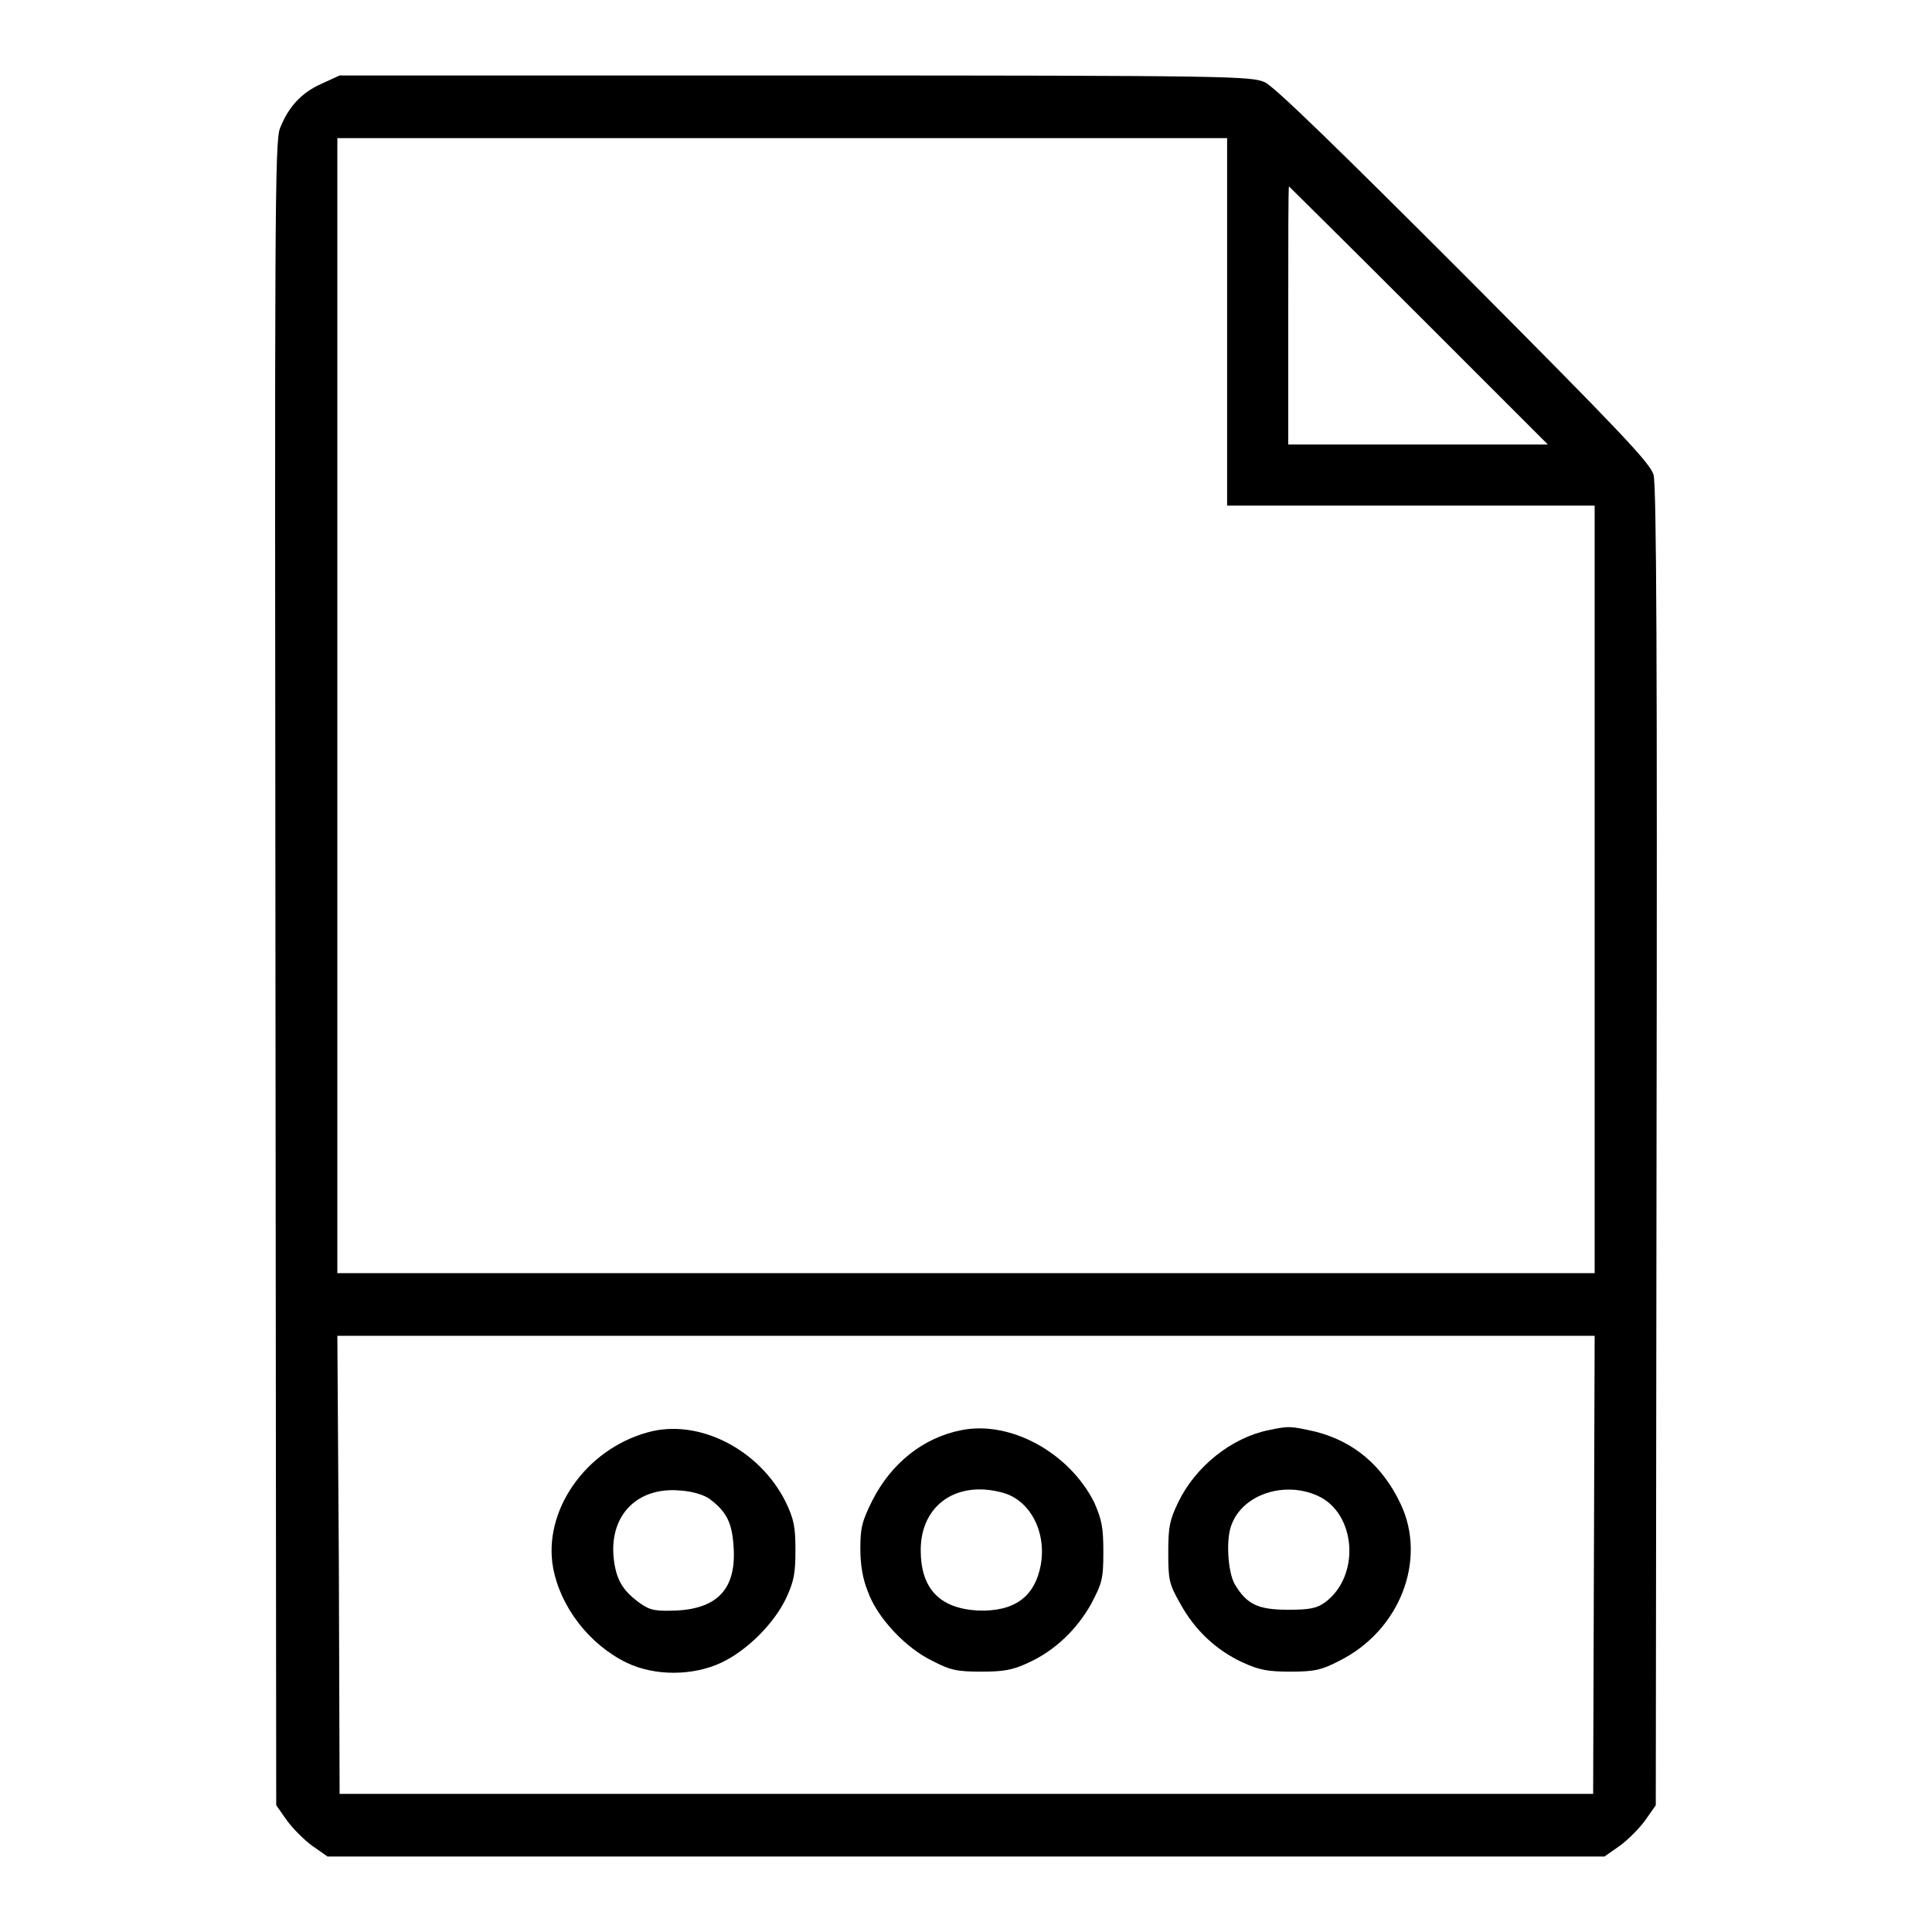 <?xml version="1.0" encoding="utf-8"?>
<!-- Svg Vector Icons : http://www.onlinewebfonts.com/icon -->
<!DOCTYPE svg PUBLIC "-//W3C//DTD SVG 1.1//EN" "http://www.w3.org/Graphics/SVG/1.1/DTD/svg11.dtd">
<svg version="1.1" xmlns="http://www.w3.org/2000/svg" xmlns:xlink="http://www.w3.org/1999/xlink" x="0px" y="0px" viewBox="0 0 256 256" enable-background="new 0 0 256 256" xml:space="preserve">
<g><g><g><path fill="#000000" d="M42.6,11.1c-2.7,1.2-4.4,3.1-5.5,5.9c-0.7,1.8-0.7,11.5-0.6,112.1l0.1,110.1l1.4,2c0.8,1.1,2.3,2.6,3.4,3.4l2,1.4H128h84.6l2-1.4c1.1-0.8,2.6-2.3,3.4-3.4l1.4-2l0.1-87.2c0.1-63.7,0-87.8-0.4-89.1c-0.5-1.6-4.3-5.6-25.1-26.5c-16.6-16.6-25.1-24.9-26.4-25.5c-1.8-0.8-4.2-0.9-62.3-0.9H45L42.6,11.1z M162.6,42.6V67H187h24.3v50.8v50.9H128H44.7V93.5V18.3h59h58.9V42.6z M188,41.8l17.1,17.1h-17.2h-17.2V41.8c0-9.4,0-17.1,0.1-17.1C170.9,24.8,178.6,32.4,188,41.8z M211.2,207.3l-0.1,30.4H128H45l-0.1-30.4L44.7,177H128h83.3L211.2,207.3z"/><path fill="#000000" d="M85.8,189.8c-8.3,2.3-13.9,10.5-12.5,18c1,5.2,4.8,10.1,9.7,12.5c3.7,1.8,8.8,1.8,12.6,0c3.4-1.6,7-5.2,8.6-8.6c1-2.2,1.2-3.2,1.2-6.3c0-3.1-0.2-4.1-1.3-6.4C100.6,192,92.5,187.9,85.8,189.8z M94,198.6c2.3,1.7,3,3.2,3.2,6.3c0.4,5.5-2,8.2-7.5,8.5c-2.8,0.1-3.5,0-4.8-0.9c-2.4-1.7-3.3-3.2-3.6-6.2c-0.5-5.6,3.2-9.3,8.8-8.8C91.8,197.6,93.3,198.1,94,198.6z"/><path fill="#000000" d="M127.4,189.5c-5.1,1-9.3,4.4-11.8,9.3c-1.4,2.8-1.6,3.7-1.6,6.4c0,2.1,0.3,4,1,5.7c1.2,3.4,5,7.5,8.6,9.2c2.3,1.2,3.2,1.4,6.4,1.4c3,0,4.2-0.2,6.3-1.2c3.5-1.6,6.4-4.4,8.3-7.8c1.4-2.7,1.6-3.2,1.6-6.8c0-3.3-0.2-4.3-1.2-6.6C141.7,192.5,133.9,188.2,127.4,189.5z M132.9,197.8c3.6,1,5.8,5.2,5,9.6c-0.8,4.2-3.5,6.2-8.4,6c-5-0.3-7.5-2.9-7.5-8C122,199.4,126.8,196.1,132.9,197.8z"/><path fill="#000000" d="M168.1,189.5c-4.9,1-9.7,4.8-12,9.6c-1.1,2.3-1.3,3.2-1.3,6.6c0,3.6,0.1,4.2,1.6,6.8c1.9,3.5,4.8,6.2,8.3,7.8c2.2,1,3.3,1.2,6.3,1.2c3.1,0,4.1-0.2,6.4-1.4c8.1-4,11.7-13.4,8.2-20.8c-2.4-5.1-6.2-8.3-11.3-9.6C171.1,189,170.9,188.9,168.1,189.5z M174.6,198.2c5.1,2.3,5.7,10.6,1,14.1c-1.1,0.8-2,1-4.9,1c-4,0-5.5-0.7-7.1-3.4c-0.9-1.6-1.2-6-0.4-7.9C164.7,198,170.2,196.2,174.6,198.2z"/></g></g></g>
</svg>
